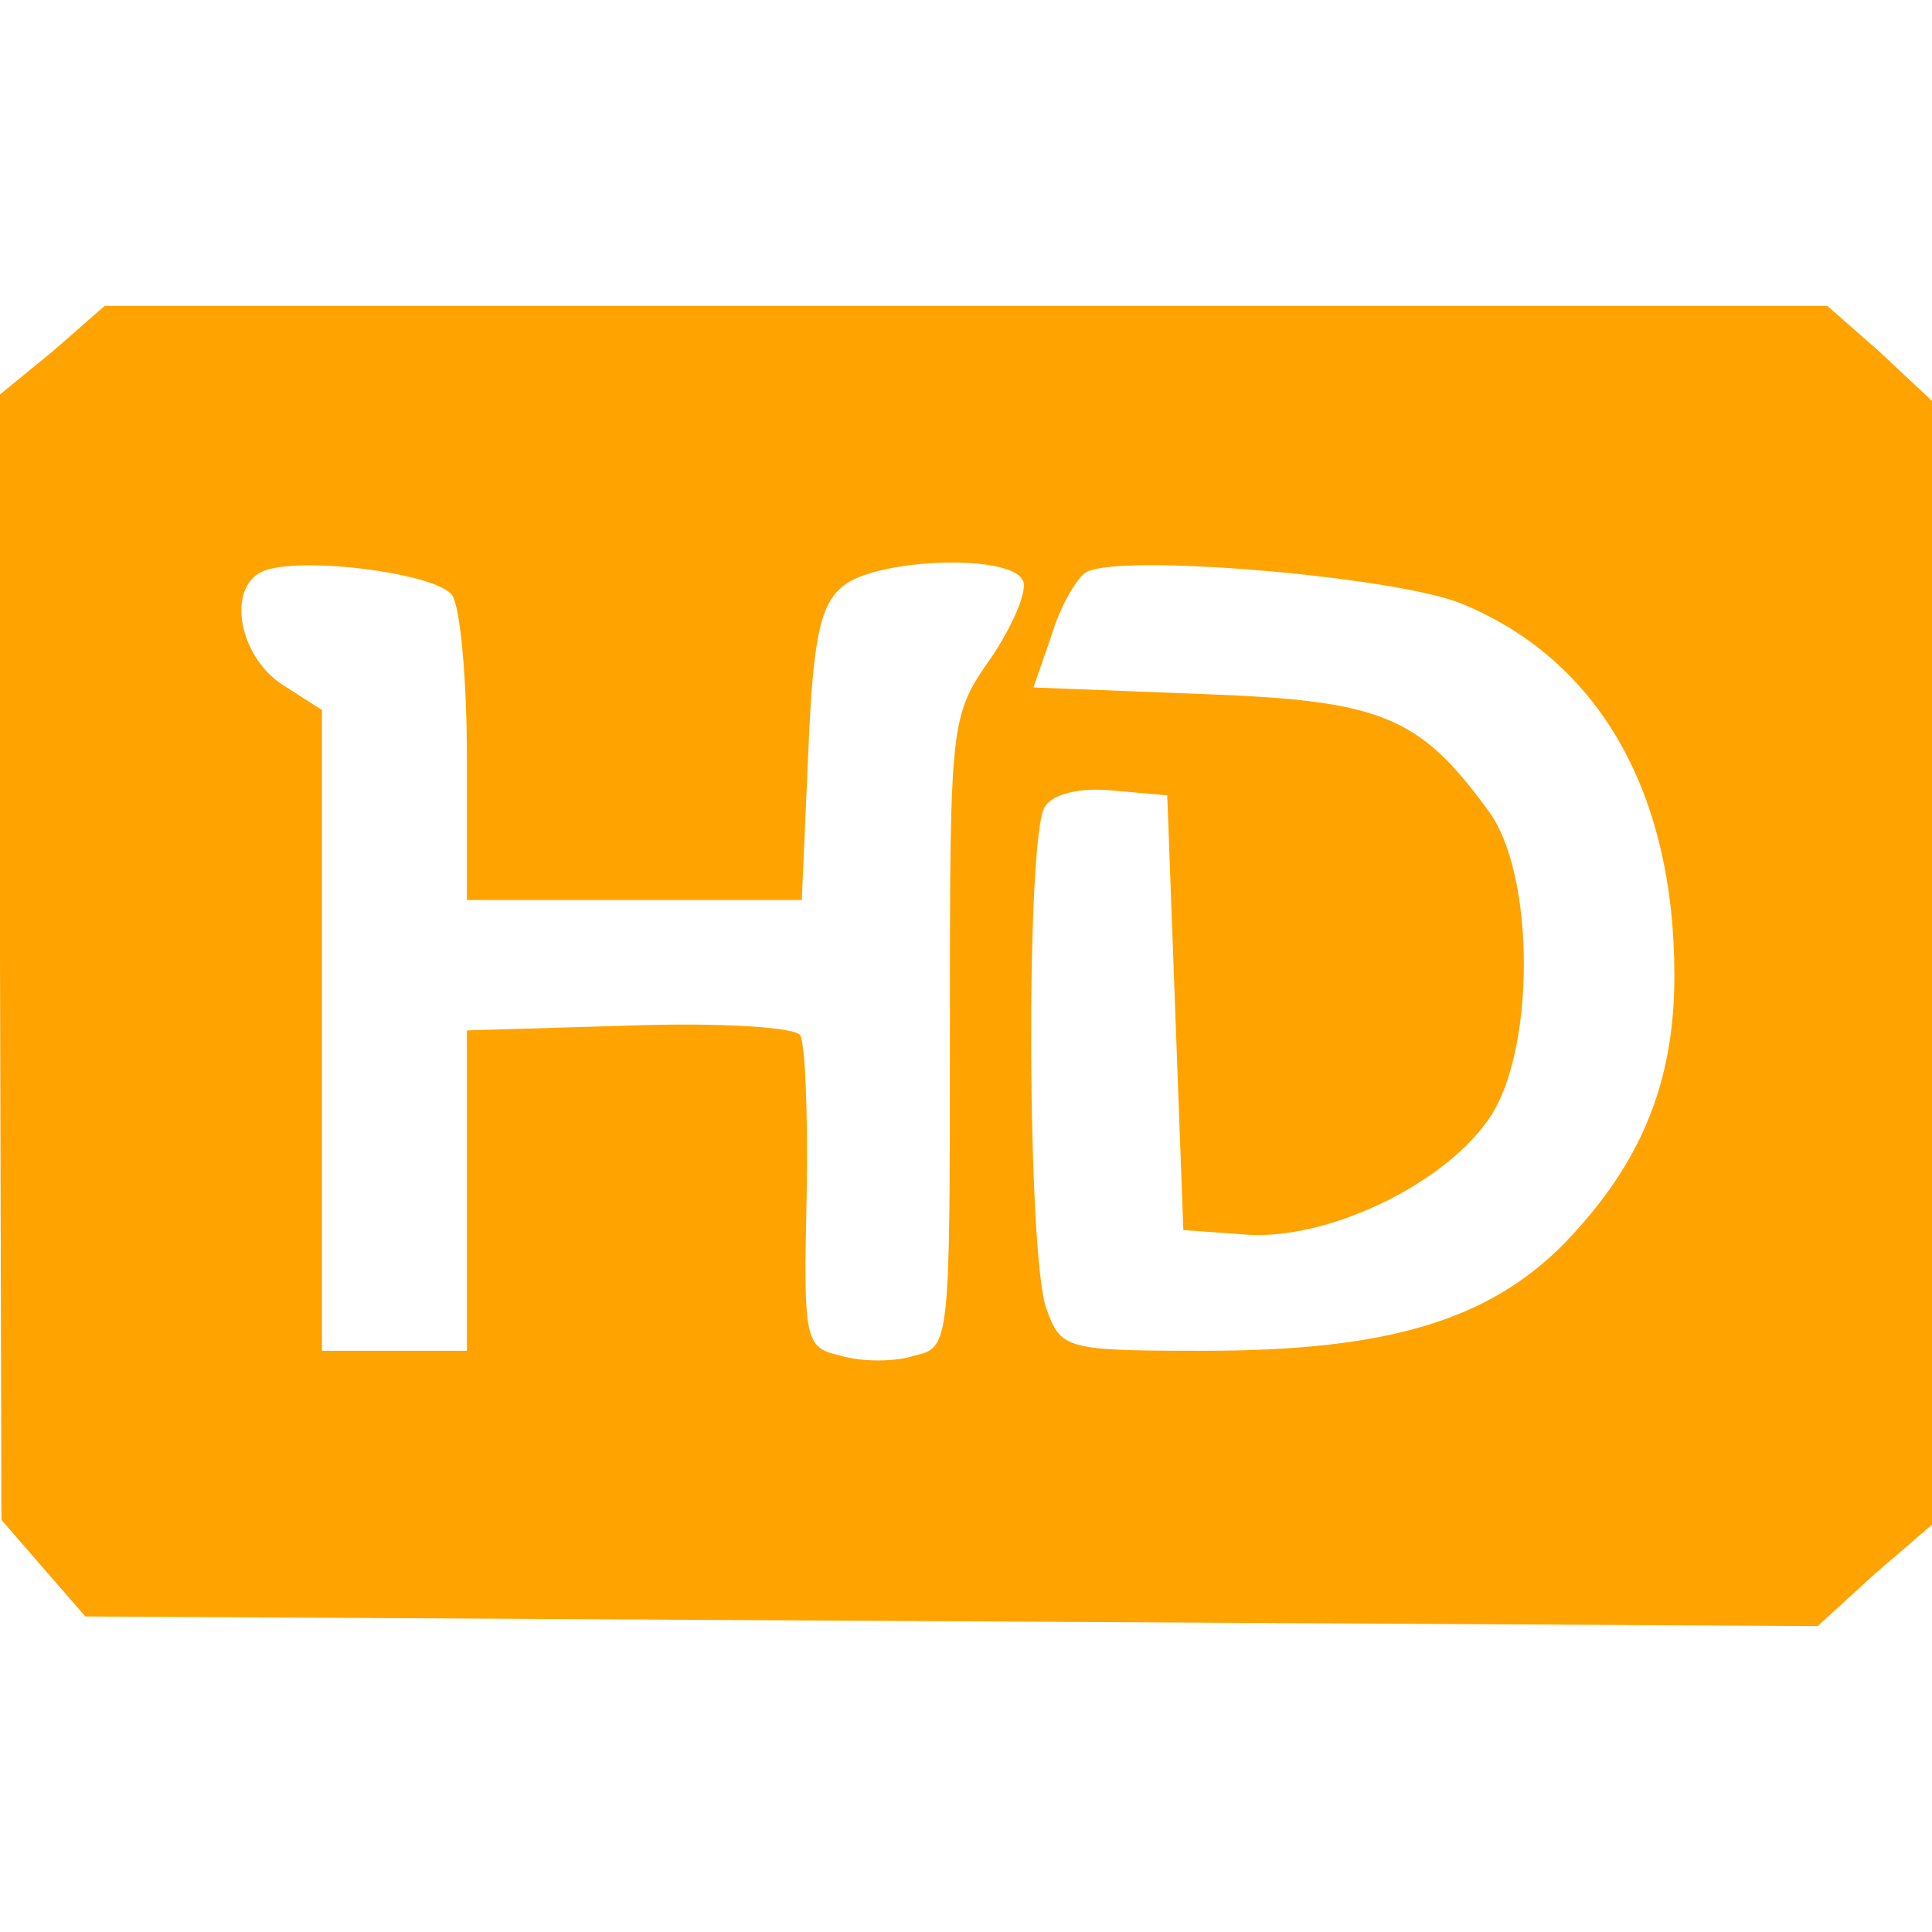 <svg width="120" height="120" viewBox="0 0 120 120" fill="none" xmlns="http://www.w3.org/2000/svg" xmlns:xlink="http://www.w3.org/1999/xlink">
	<desc>
			Created with Pixso.
	</desc>
	<defs>
		<clipPath id="clip5_98">
			<rect id="favicon" width="120" height="120" fill="white" fill-opacity="0"/>
		</clipPath>
	</defs>
	<g clip-path="url(#clip5_98)">
		<path id="path" d="M3.3 21.8L0 24.5L0 59.5L0.09 94.4L2.69 97.4L5.3 100.4L59.1 100.7L112.9 101L116.4 97.8L120 94.7L120 59.8L120 24.9L116.8 21.9L113.5 19L60 19L6.5 19L3.3 21.8ZM28.1 37C28.6 37.8 29 42.3 29 47.1L29 55.9L39.4 55.9L49.8 55.9L50.2 46.8C50.5 39.3 51 37.4 52.5 36.3C54.7 34.7 62.6 34.4 63.5 36C63.9 36.5 63 38.7 61.6 40.8C59 44.5 59 44.6 59 64.1C59 83.5 59 83.7 56.8 84.2C55.6 84.6 53.5 84.6 52.2 84.2C50 83.7 49.9 83.3 50.1 74.4C50.2 69.3 50 64.69 49.7 64.3C49.4 63.8 44.7 63.5 39.09 63.7L29 64L29 74L29 83.9L24.5 83.9L20 83.9L20 64L20 44.1L17.5 42.5C14.8 40.7 14.1 36.5 16.29 35.5C18.5 34.5 27.2 35.59 28.1 37ZM90.8 37.5C99.3 41 104 49.2 104 60.6C104 67.3 101.9 72.3 97.2 77.19C92.5 82 86.2 83.9 74.8 83.9C66.19 83.9 65.9 83.8 65 81.3C63.8 78.19 63.7 51.9 64.9 50.1C65.4 49.3 67.1 48.9 69.1 49.1L72.5 49.4L73 62.9L73.5 76.4L77.5 76.69C82.4 77 89.5 73.69 92.4 69.6C95.4 65.5 95.4 54.2 92.4 50.3C88.1 44.4 85.7 43.5 74.5 43.1L64.19 42.7L65.3 39.5C65.8 37.8 66.8 36 67.4 35.59C69.1 34.3 86.7 35.8 90.8 37.5Z" fill="#FFA300" fill-opacity="1" fill-rule="nonzero"/>
	</g>
</svg>
